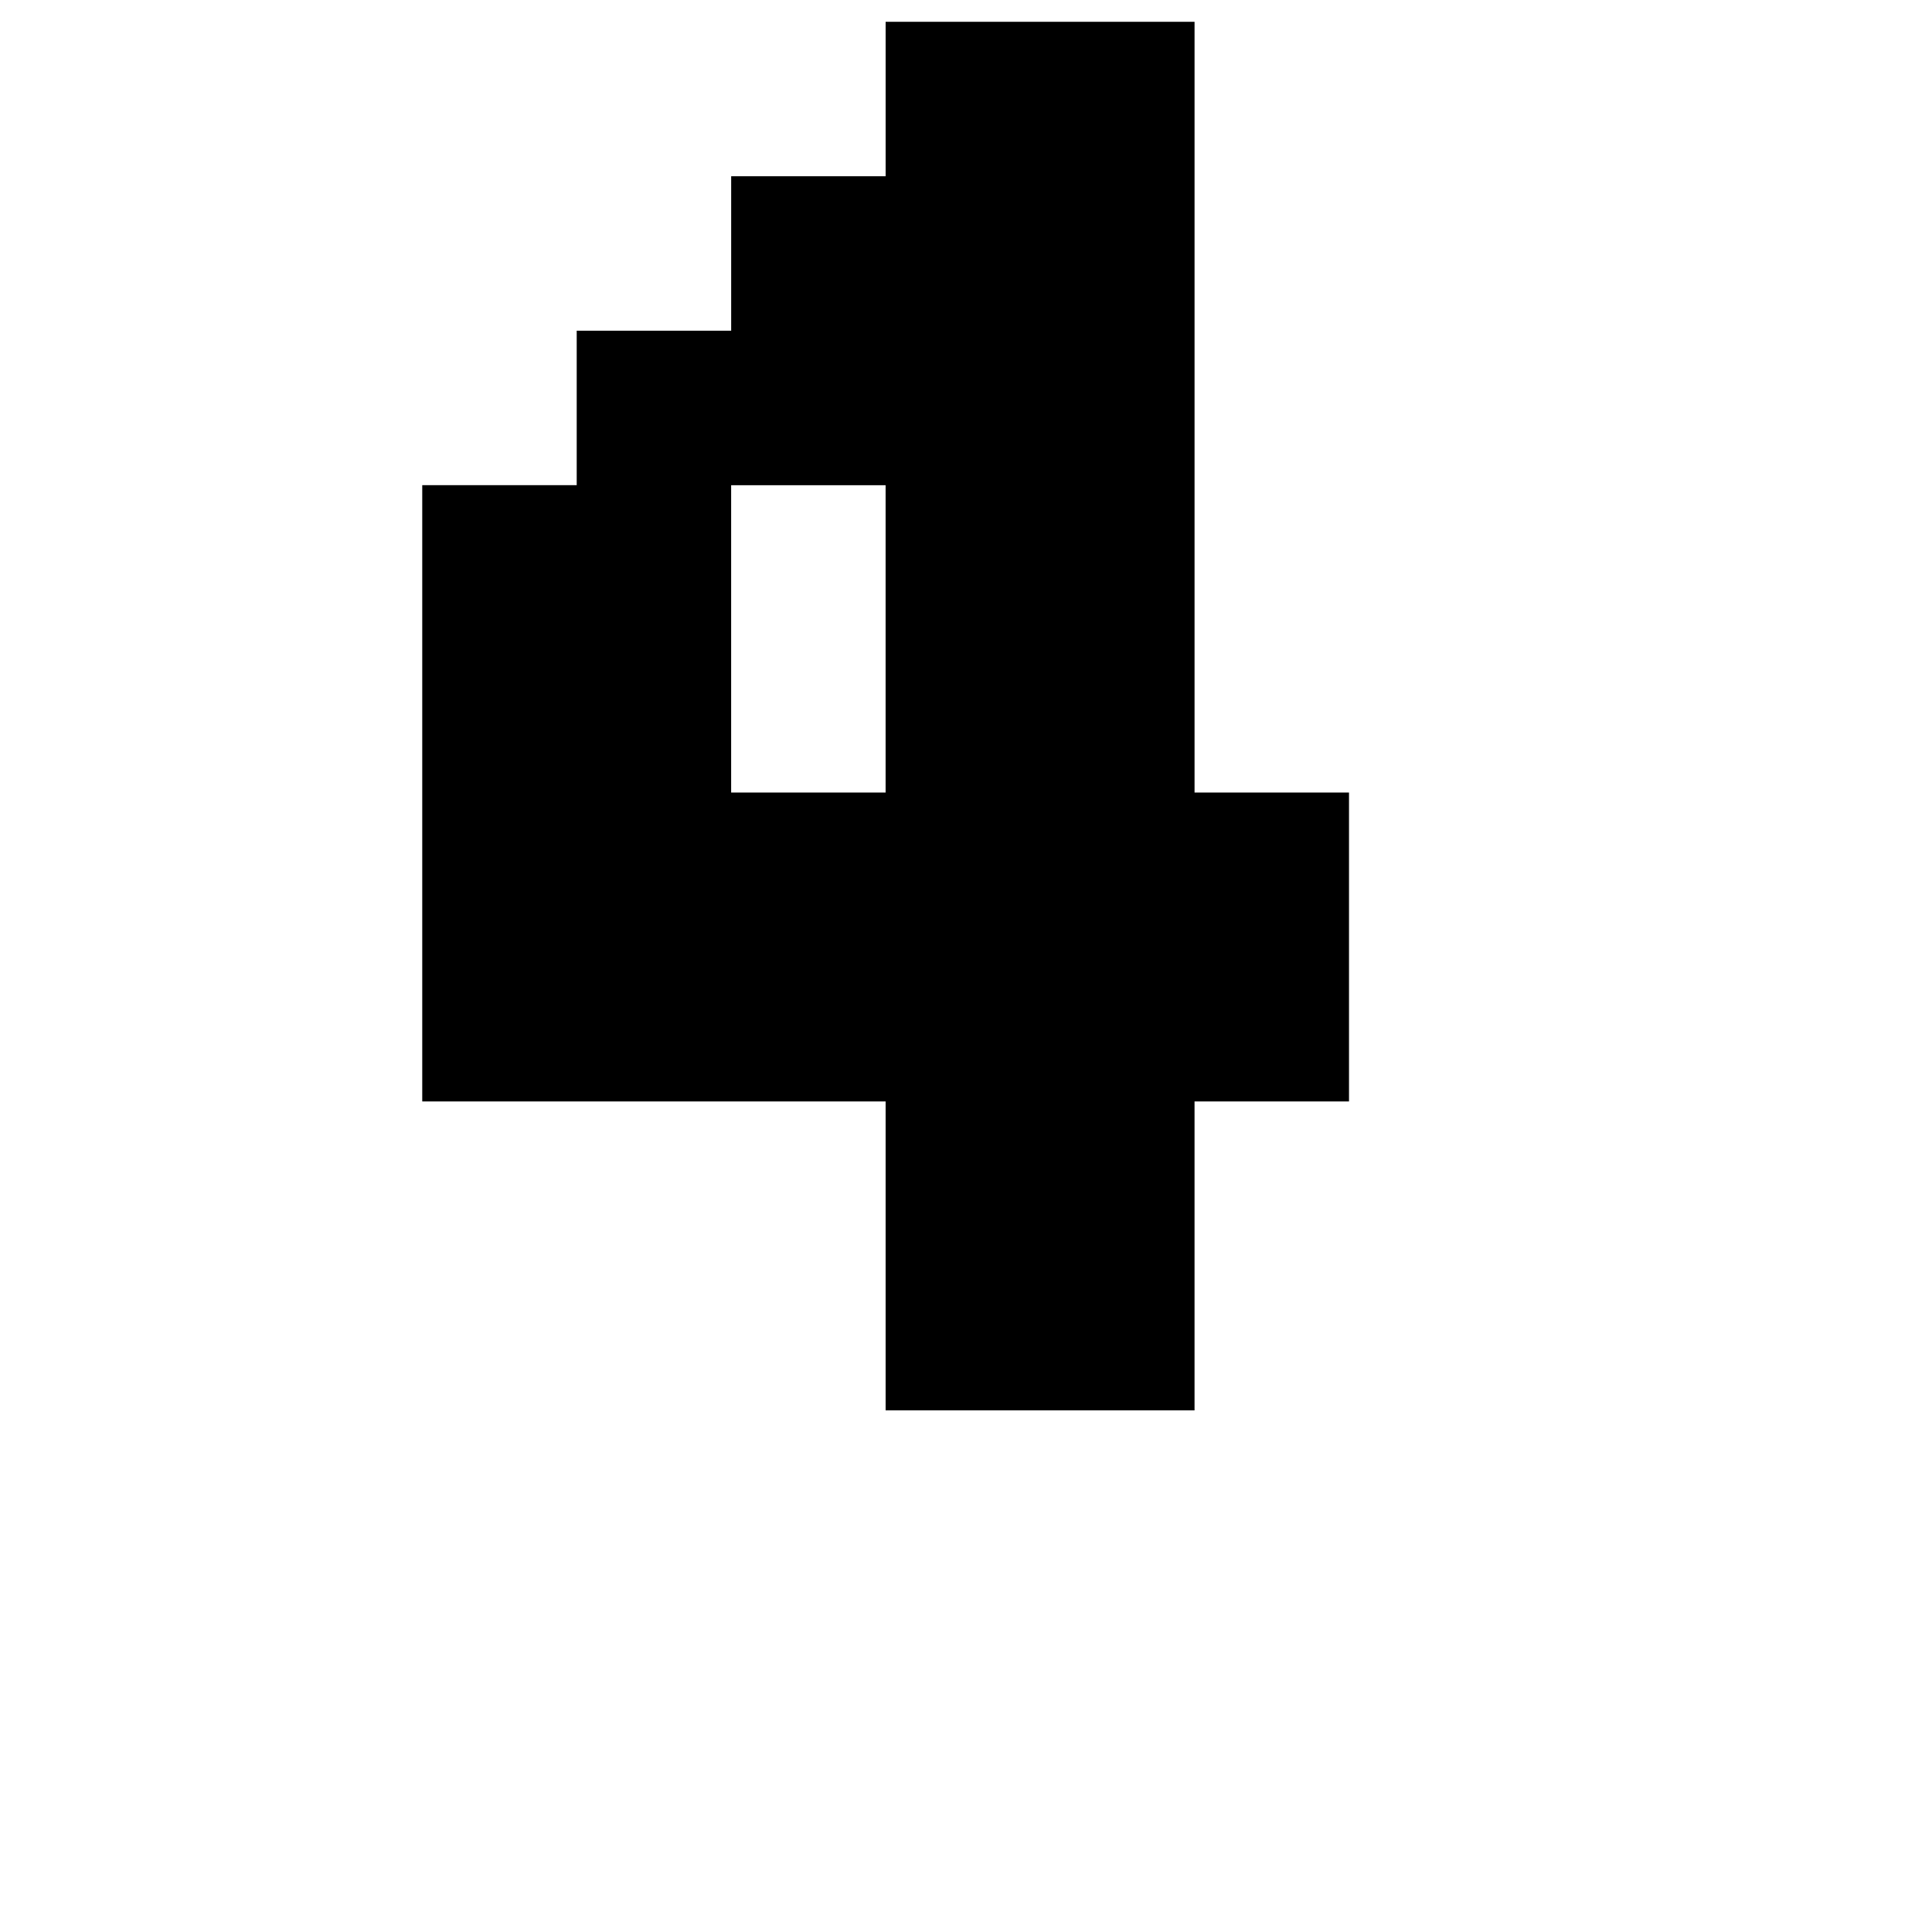 <?xml version="1.0" encoding="UTF-8"?>
<!-- Uploaded to: ICON Repo, www.svgrepo.com, Generator: ICON Repo Mixer Tools -->
<svg fill="#000000" width="800px" height="800px" version="1.1" viewBox="144 144 512 512" xmlns="http://www.w3.org/2000/svg">
 <path d="m501.5 354.03v81.867h-40.934v81.867h-81.867v-81.867h-122.8v-163.32h40.934v-40.934h40.934v-40.934h40.934v-40.934h81.867v204.25zm-163.74 0h40.934v-81.449h-40.934z"/>
</svg>